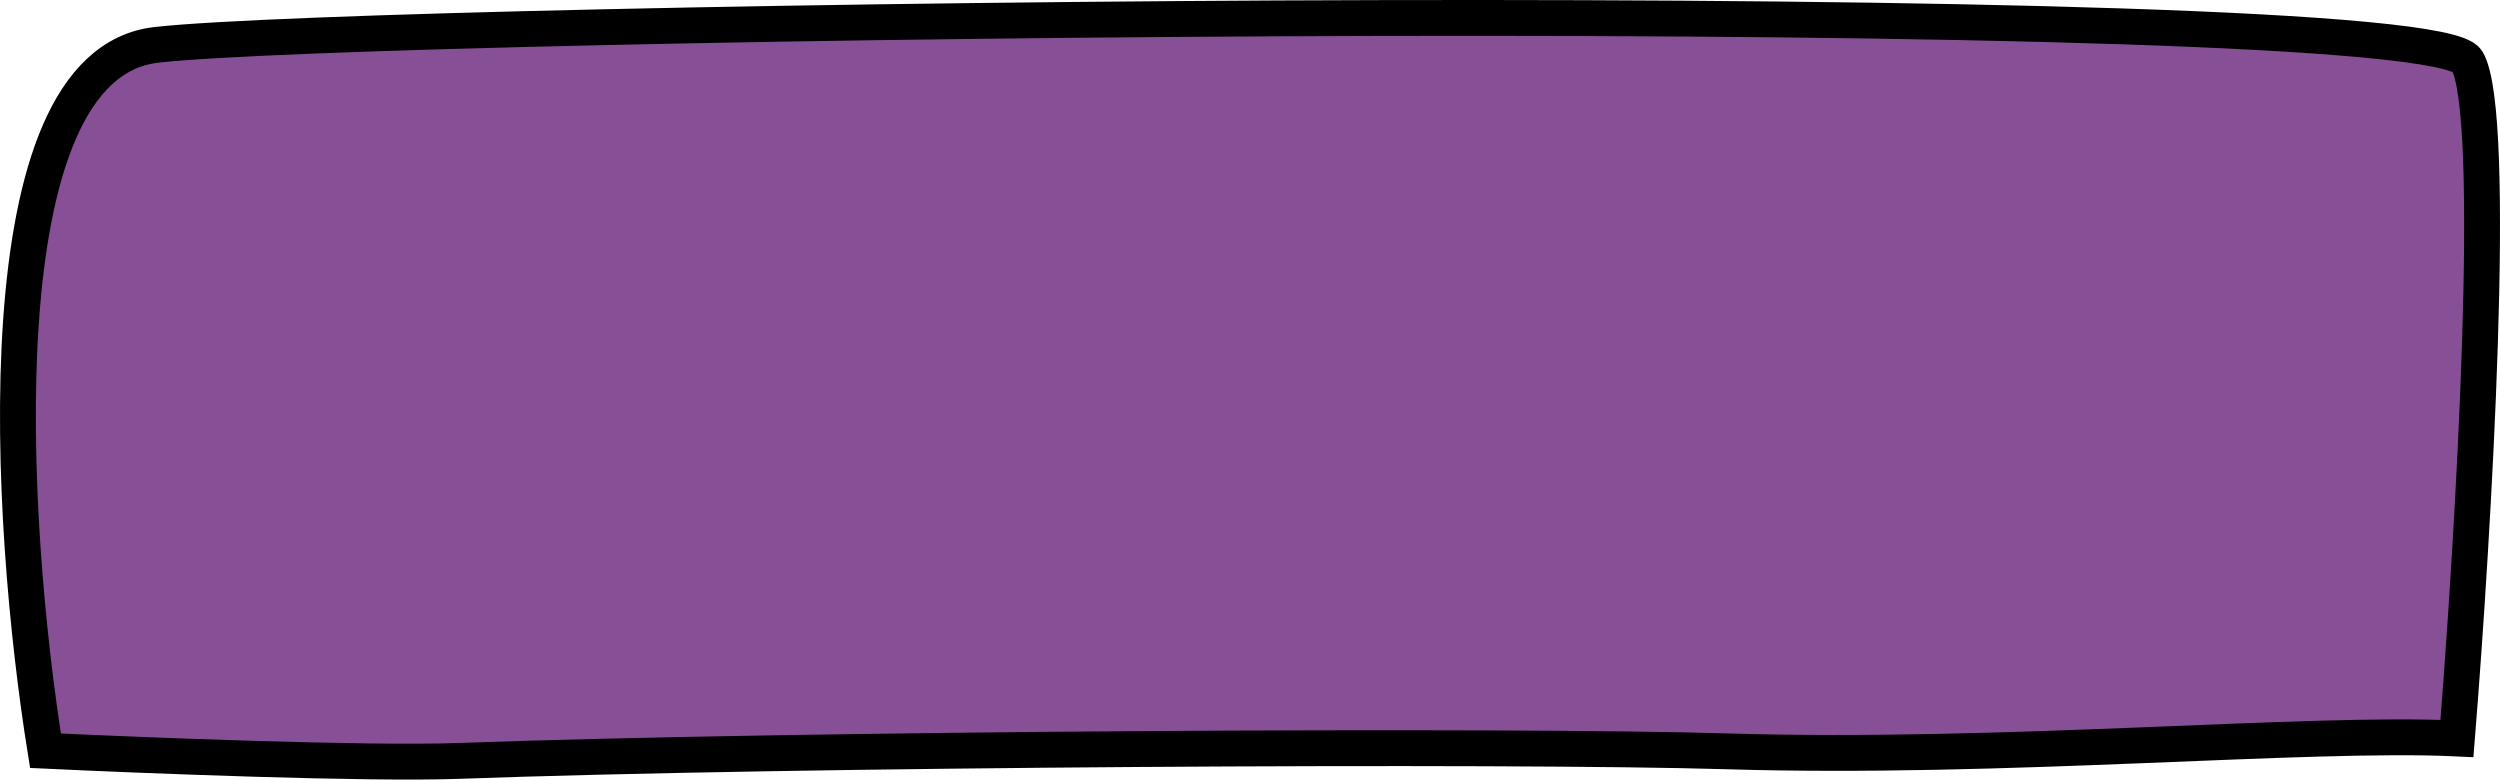<svg width="279" height="87" viewBox="0 0 279 87" fill="none" xmlns="http://www.w3.org/2000/svg">
<path d="M192.875 83.852C168.494 83.11 88.584 83.554 51.147 84.92C41.033 85.285 16.219 84.312 5.076 83.781C1.002 58.467 -2.233 7.274 17.426 5.009C42 2.179 270.999 -0.753 275.344 6.804C278.821 12.849 276.025 59.73 274.193 82.414C257.604 81.622 223.375 84.779 192.875 83.852Z" fill="#874f95" stroke="black" stroke-width="4"/>
</svg>
